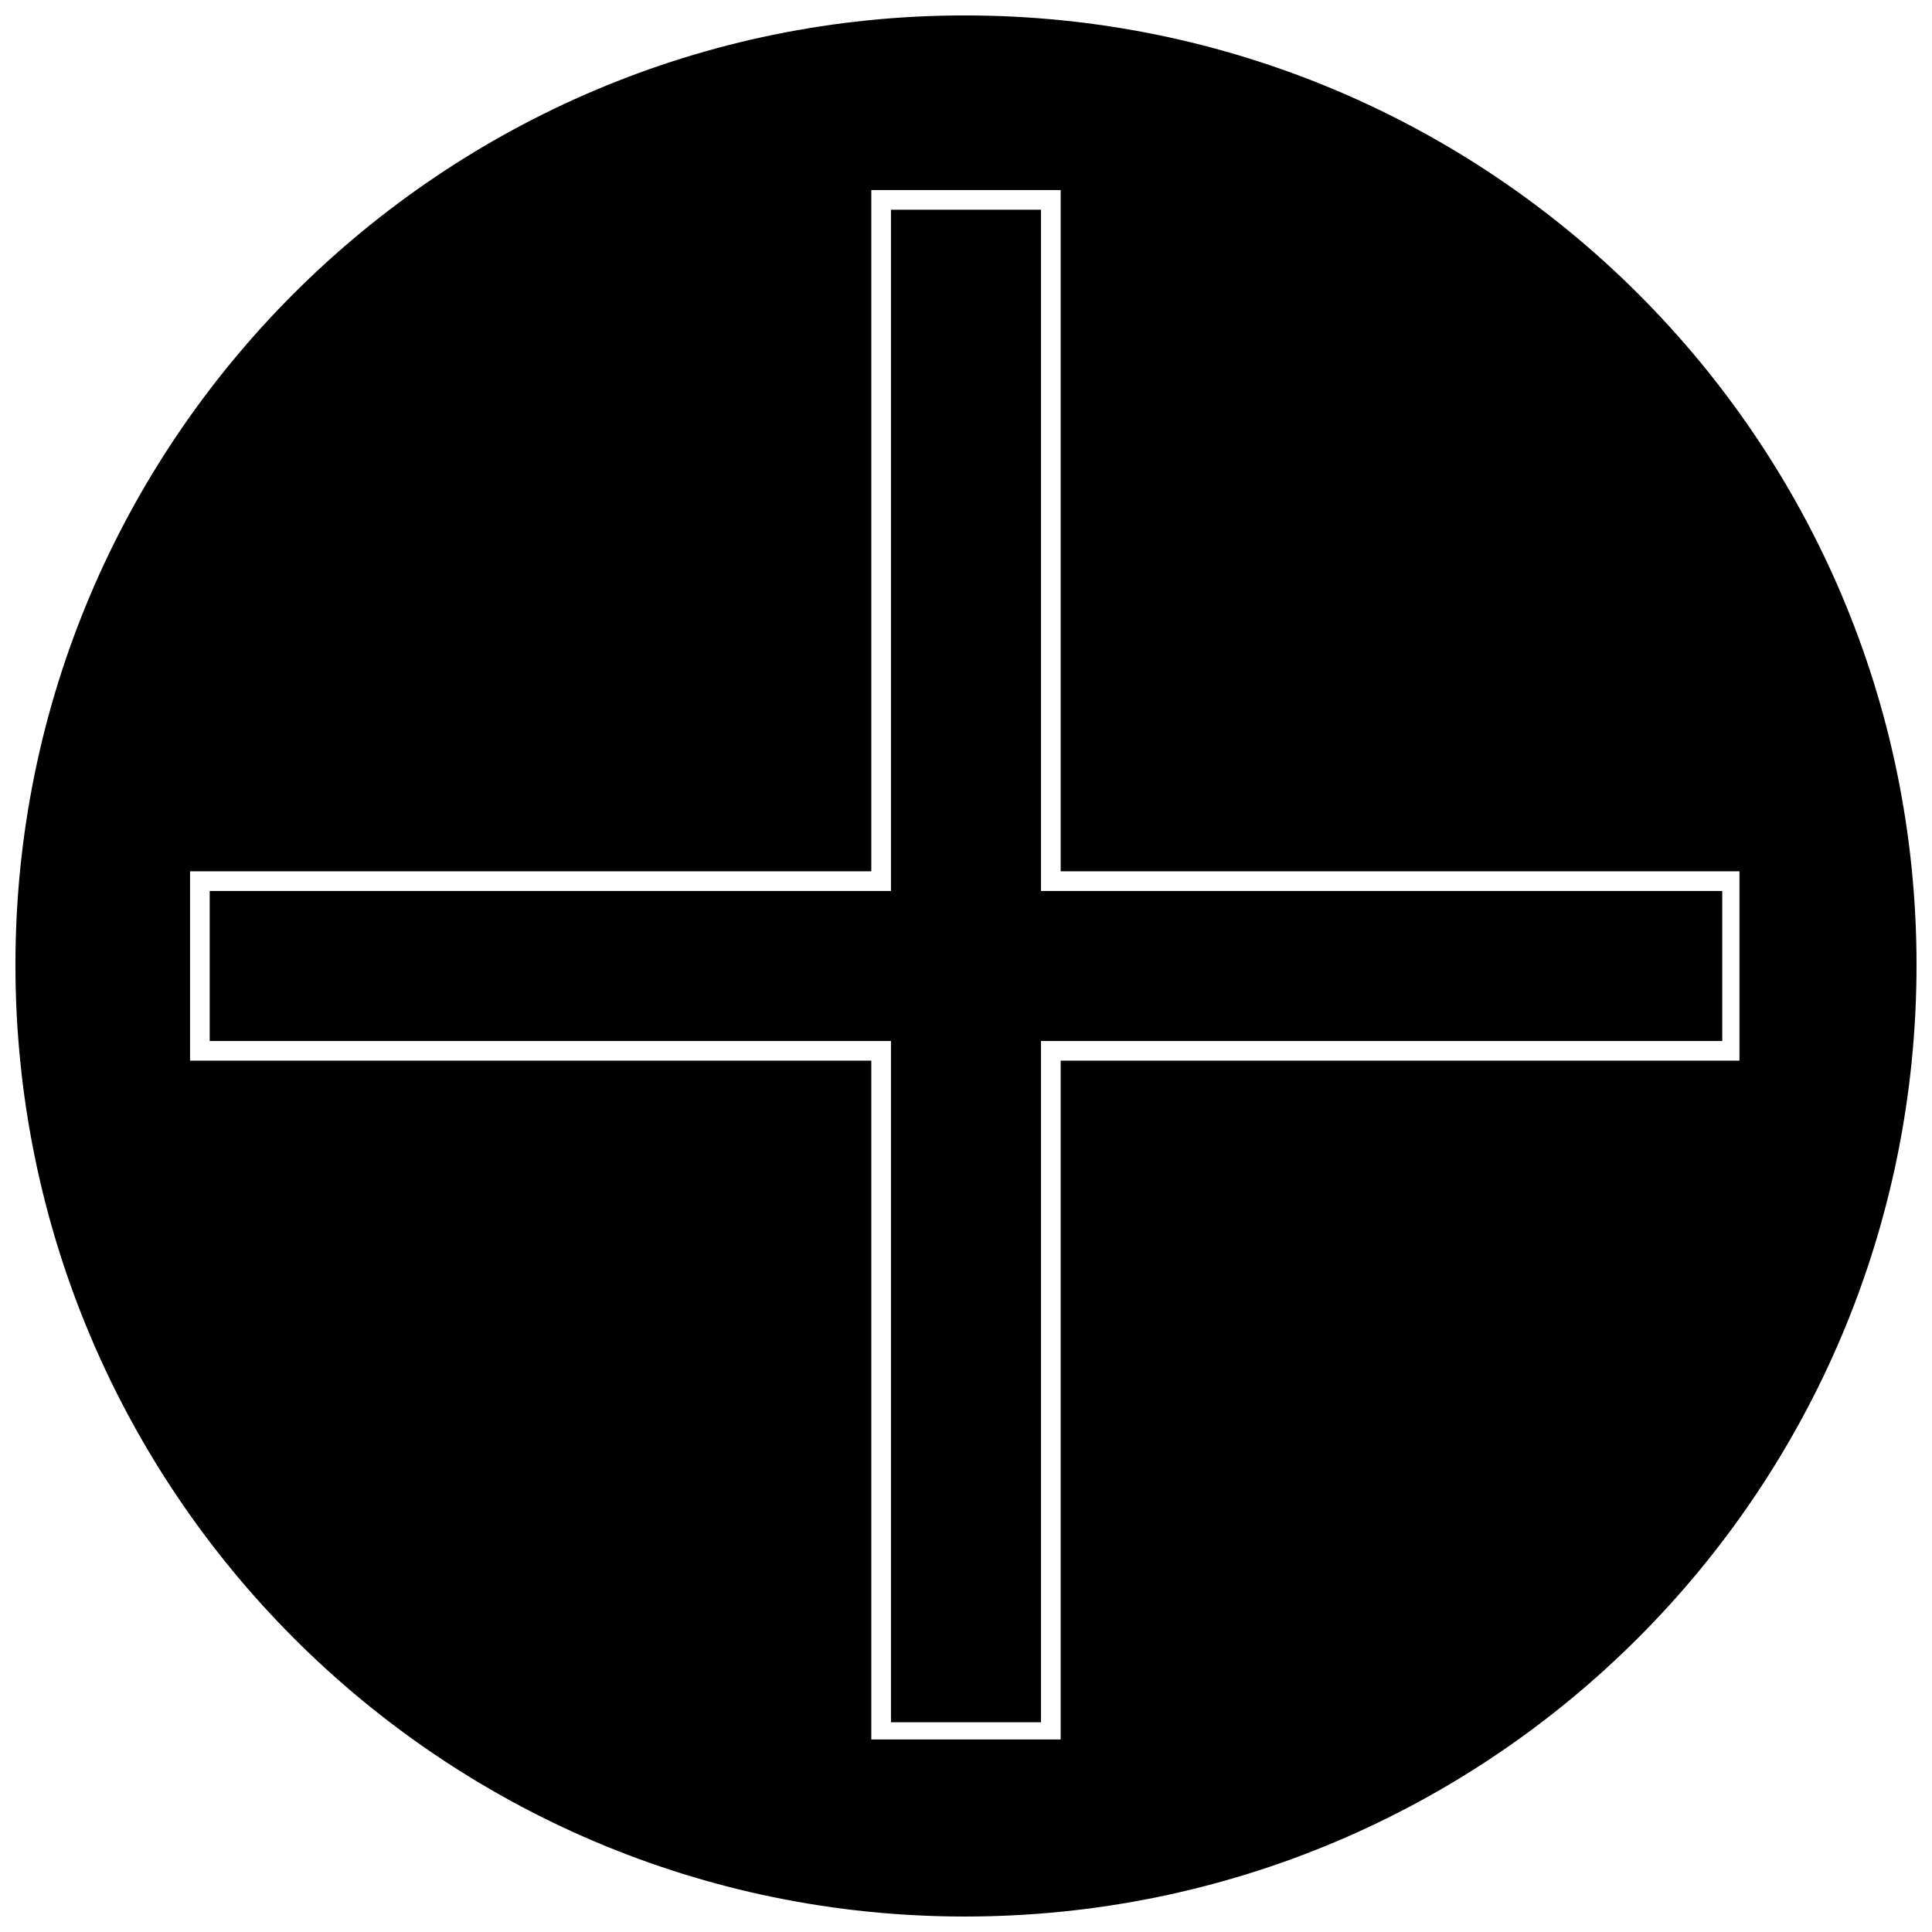 <?xml version="1.0" encoding="UTF-8"?>
<!-- Uploaded to: SVG Repo, www.svgrepo.com, Generator: SVG Repo Mixer Tools -->
<svg width="800px" height="800px" version="1.1" viewBox="144 144 512 512" xmlns="http://www.w3.org/2000/svg">
 <defs>
  <clipPath id="a">
   <path d="m148.09 148.09h503.81v503.81h-503.81z"/>
  </clipPath>
 </defs>
 <g clip-path="url(#a)">
  <path d="m399.67 148.09c139.48 0 252.23 112.75 252.23 251.58 0 139.48-112.75 252.23-252.23 252.23-138.82 0-251.58-112.75-251.58-252.23 0-138.82 112.75-251.58 251.58-251.58zm25.418 46.273v180.54h179.89v50.184h-179.89v179.89h-50.184v-179.89h-180.54v-50.184h180.54v-180.54zm-5.215 5.215h-39.758v180.54h-180.54v39.758h180.54v180.54h39.758v-180.54h180.54v-39.758h-180.54z" fill-rule="evenodd"/>
 </g>
</svg>